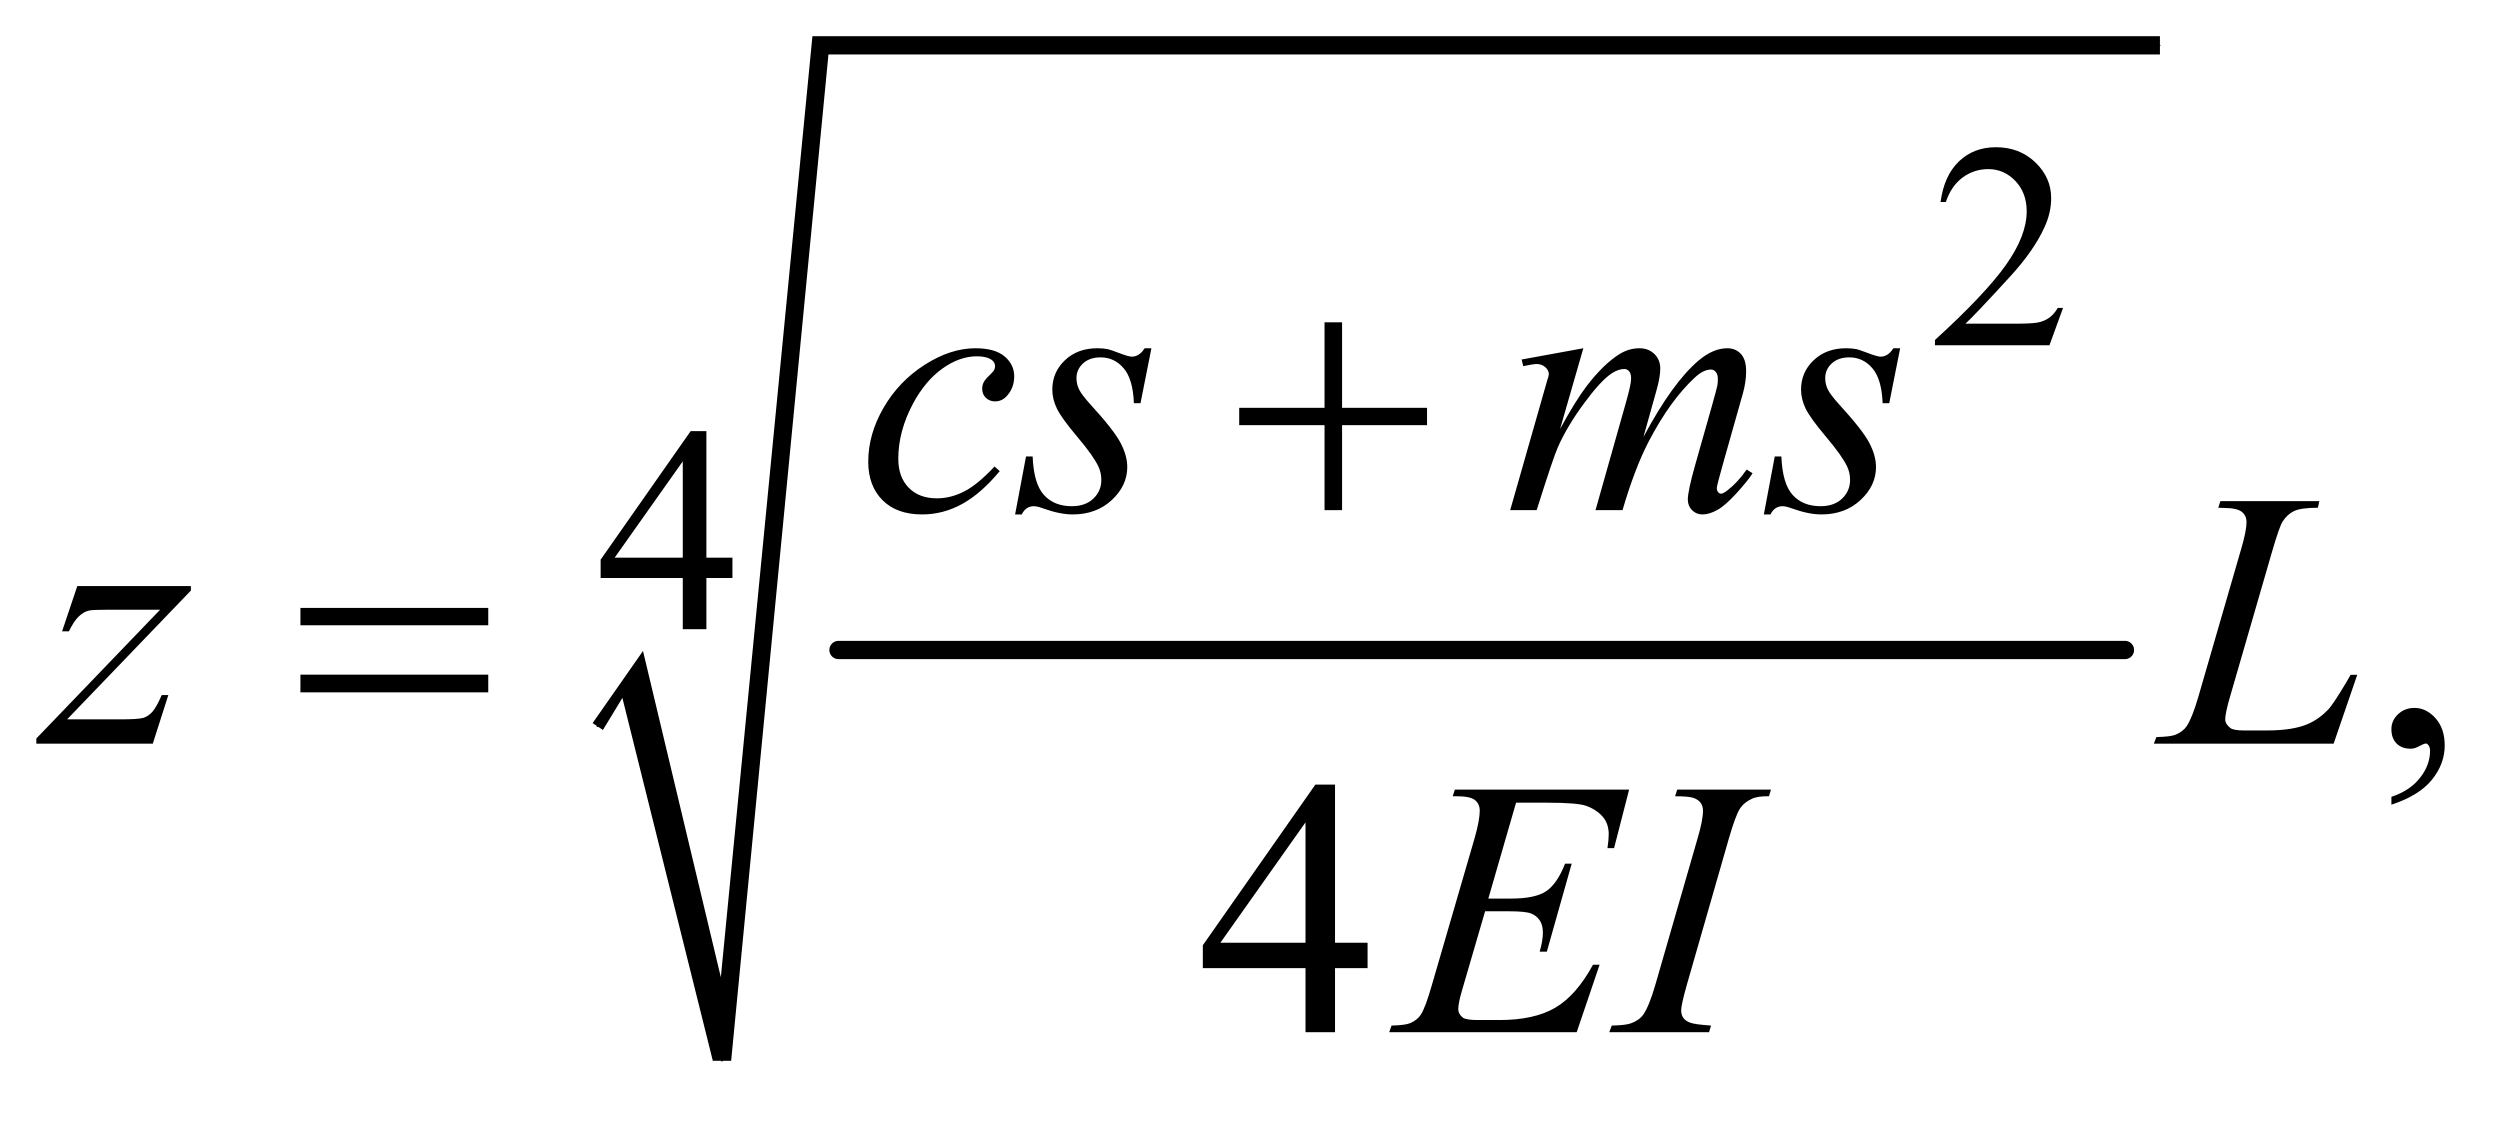 <?xml version="1.0" encoding="UTF-8"?>
<!DOCTYPE svg PUBLIC '-//W3C//DTD SVG 1.0//EN'
          'http://www.w3.org/TR/2001/REC-SVG-20010904/DTD/svg10.dtd'>
<svg stroke-dasharray="none" shape-rendering="auto" xmlns="http://www.w3.org/2000/svg" font-family="'Dialog'" text-rendering="auto" width="107" fill-opacity="1" color-interpolation="auto" color-rendering="auto" preserveAspectRatio="xMidYMid meet" font-size="12px" viewBox="0 0 107 48" fill="black" xmlns:xlink="http://www.w3.org/1999/xlink" stroke="black" image-rendering="auto" stroke-miterlimit="10" stroke-linecap="square" stroke-linejoin="miter" font-style="normal" stroke-width="1" height="48" stroke-dashoffset="0" font-weight="normal" stroke-opacity="1"
><!--Generated by the Batik Graphics2D SVG Generator--><defs id="genericDefs"
  /><g
  ><defs id="defs1"
    ><clipPath clipPathUnits="userSpaceOnUse" id="clipPath1"
      ><path d="M1.037 1.692 L68.882 1.692 L68.882 31.723 L1.037 31.723 L1.037 1.692 Z"
      /></clipPath
      ><clipPath clipPathUnits="userSpaceOnUse" id="clipPath2"
      ><path d="M33.145 54.051 L33.145 1013.498 L2200.699 1013.498 L2200.699 54.051 Z"
      /></clipPath
    ></defs
    ><g stroke-width="16" transform="scale(1.576,1.576) translate(-1.037,-1.692) matrix(0.031,0,0,0.031,0,0)" stroke-linejoin="round" stroke-linecap="round"
    ><line y2="624" fill="none" x1="768" clip-path="url(#clipPath2)" x2="1895" y1="624"
    /></g
    ><g stroke-linecap="round" stroke-linejoin="round" transform="matrix(0.049,0,0,0.049,-1.635,-2.666)"
    ><path fill="none" d="M555 689 L586 643" clip-path="url(#clipPath2)"
    /></g
    ><g stroke-linecap="round" stroke-linejoin="round" transform="matrix(0.049,0,0,0.049,-1.635,-2.666)"
    ><path fill="none" d="M586 643 L664 981" clip-path="url(#clipPath2)"
    /></g
    ><g stroke-linecap="round" stroke-linejoin="round" transform="matrix(0.049,0,0,0.049,-1.635,-2.666)"
    ><path fill="none" d="M664 981 L750 94" clip-path="url(#clipPath2)"
    /></g
    ><g stroke-linecap="round" stroke-linejoin="round" transform="matrix(0.049,0,0,0.049,-1.635,-2.666)"
    ><path fill="none" d="M750 94 L1920 94" clip-path="url(#clipPath2)"
    /></g
    ><g transform="matrix(0.049,0,0,0.049,-1.635,-2.666)"
    ><path d="M551 686 L595 623 L663 908 L743 86 L1920 86 L1920 102 L757 102 L672 981 L656 981 L577 664 L560 692 Z" stroke="none" clip-path="url(#clipPath2)"
    /></g
    ><g transform="matrix(0.049,0,0,0.049,-1.635,-2.666)"
    ><path d="M1835.375 323.375 L1823.5 356 L1723.5 356 L1723.5 351.375 Q1767.625 311.125 1785.625 285.625 Q1803.625 260.125 1803.625 239 Q1803.625 222.875 1793.75 212.5 Q1783.875 202.125 1770.125 202.125 Q1757.625 202.125 1747.688 209.438 Q1737.75 216.75 1733 230.875 L1728.375 230.875 Q1731.5 207.75 1744.438 195.375 Q1757.375 183 1776.75 183 Q1797.375 183 1811.188 196.25 Q1825 209.5 1825 227.5 Q1825 240.375 1819 253.25 Q1809.75 273.5 1789 296.125 Q1757.875 330.125 1750.125 337.125 L1794.375 337.125 Q1807.875 337.125 1813.312 336.125 Q1818.75 335.125 1823.125 332.062 Q1827.5 329 1830.75 323.375 L1835.375 323.375 Z" stroke="none" clip-path="url(#clipPath2)"
    /></g
    ><g transform="matrix(0.049,0,0,0.049,-1.635,-2.666)"
    ><path d="M673.125 541.5 L673.125 559.25 L650.375 559.25 L650.375 604 L629.75 604 L629.75 559.25 L558 559.25 L558 543.25 L636.625 431 L650.375 431 L650.375 541.5 L673.125 541.5 ZM629.75 541.5 L629.75 457.375 L570.25 541.5 L629.75 541.5 Z" stroke="none" clip-path="url(#clipPath2)"
    /></g
    ><g transform="matrix(0.049,0,0,0.049,-1.635,-2.666)"
    ><path d="M2122.188 757.281 L2122.188 750.406 Q2138.281 745.094 2147.109 733.922 Q2155.938 722.75 2155.938 710.25 Q2155.938 707.281 2154.531 705.25 Q2153.438 703.844 2152.344 703.844 Q2150.625 703.844 2144.844 706.969 Q2142.031 708.375 2138.906 708.375 Q2131.25 708.375 2126.719 703.844 Q2122.188 699.312 2122.188 691.344 Q2122.188 683.688 2128.047 678.219 Q2133.906 672.75 2142.344 672.75 Q2152.656 672.75 2160.703 681.734 Q2168.75 690.719 2168.75 705.562 Q2168.75 721.656 2157.578 735.484 Q2146.406 749.312 2122.188 757.281 Z" stroke="none" clip-path="url(#clipPath2)"
    /></g
    ><g transform="matrix(0.049,0,0,0.049,-1.635,-2.666)"
    ><path d="M1227.906 877.875 L1227.906 900.062 L1199.469 900.062 L1199.469 956 L1173.688 956 L1173.688 900.062 L1084 900.062 L1084 880.062 L1182.281 739.75 L1199.469 739.75 L1199.469 877.875 L1227.906 877.875 ZM1173.688 877.875 L1173.688 772.719 L1099.312 877.875 L1173.688 877.875 Z" stroke="none" clip-path="url(#clipPath2)"
    /></g
    ><g transform="matrix(0.049,0,0,0.049,-1.635,-2.666)"
    ><path d="M906.594 465.938 Q890.344 485.469 873.781 494.609 Q857.219 503.75 838.781 503.75 Q816.594 503.75 804.172 491.25 Q791.75 478.75 791.75 457.656 Q791.75 433.75 805.109 410.625 Q818.469 387.5 841.047 373.047 Q863.625 358.594 885.344 358.594 Q902.375 358.594 910.812 365.703 Q919.25 372.812 919.25 383.125 Q919.25 392.812 913.312 399.688 Q908.938 405 902.531 405 Q897.688 405 894.484 401.875 Q891.281 398.75 891.281 394.062 Q891.281 391.094 892.453 388.594 Q893.625 386.094 897.297 382.578 Q900.969 379.062 901.75 377.5 Q902.531 375.938 902.531 374.219 Q902.531 370.938 899.562 368.75 Q895.031 365.625 886.75 365.625 Q871.438 365.625 856.438 376.406 Q841.438 387.188 830.812 407.031 Q818 431.094 818 455.156 Q818 471.094 827.062 480.391 Q836.125 489.688 851.75 489.688 Q863.781 489.688 875.578 483.672 Q887.375 477.656 902.062 461.875 L906.594 465.938 ZM1039.094 358.594 L1029.562 406.562 L1023.781 406.562 Q1023 385.625 1014.875 376.094 Q1006.75 366.562 994.719 366.562 Q985.031 366.562 979.328 371.875 Q973.625 377.188 973.625 384.688 Q973.625 389.844 975.891 394.531 Q978.156 399.219 985.812 407.656 Q1006.125 429.844 1012.062 441.094 Q1018 452.344 1018 462.344 Q1018 478.594 1004.484 491.172 Q990.969 503.75 970.344 503.75 Q959.094 503.75 944.406 498.438 Q939.25 496.562 936.438 496.562 Q929.406 496.562 925.812 503.75 L920.031 503.75 L929.562 453.125 L935.344 453.125 Q936.281 476.875 945.188 486.719 Q954.094 496.562 969.562 496.562 Q981.438 496.562 988.391 489.922 Q995.344 483.281 995.344 473.594 Q995.344 467.344 992.844 462.031 Q988.469 452.656 974.484 436.094 Q960.5 419.531 956.516 411.25 Q952.531 402.969 952.531 394.688 Q952.531 379.531 963.547 369.062 Q974.562 358.594 991.906 358.594 Q996.906 358.594 1000.969 359.375 Q1003.156 359.844 1011.203 362.891 Q1019.25 365.938 1021.906 365.938 Q1028.625 365.938 1033.156 358.594 L1039.094 358.594 ZM1416.375 358.594 L1396.062 429.062 Q1409.656 404.219 1419.188 391.719 Q1434.031 372.344 1448.094 363.594 Q1456.375 358.594 1465.438 358.594 Q1473.25 358.594 1478.406 363.594 Q1483.562 368.594 1483.562 376.406 Q1483.562 384.062 1479.969 396.406 L1468.875 436.094 Q1494.344 388.438 1517.156 369.219 Q1529.812 358.594 1542.156 358.594 Q1549.344 358.594 1553.953 363.516 Q1558.562 368.438 1558.562 378.75 Q1558.562 387.812 1555.75 397.969 L1538.562 458.75 Q1532.938 478.594 1532.938 480.781 Q1532.938 482.969 1534.344 484.531 Q1535.281 485.625 1536.844 485.625 Q1538.406 485.625 1542.312 482.656 Q1551.219 475.781 1559.031 464.531 L1564.188 467.812 Q1560.281 474.062 1550.359 485 Q1540.438 495.938 1533.406 499.844 Q1526.375 503.75 1520.438 503.75 Q1514.969 503.75 1511.297 500 Q1507.625 496.25 1507.625 490.781 Q1507.625 483.281 1514.031 460.625 L1528.25 410.469 Q1533.094 393.125 1533.406 391.25 Q1533.875 388.281 1533.875 385.469 Q1533.875 381.562 1532.156 379.375 Q1530.281 377.188 1527.938 377.188 Q1521.375 377.188 1514.031 383.906 Q1492.469 403.75 1473.719 439.531 Q1461.375 463.125 1450.594 500 L1427 500 L1453.719 405.469 Q1458.094 390.156 1458.094 385 Q1458.094 380.781 1456.375 378.75 Q1454.656 376.719 1452.156 376.719 Q1447 376.719 1441.219 380.469 Q1431.844 386.562 1417.078 406.562 Q1402.312 426.562 1394.188 444.844 Q1390.281 453.438 1375.594 500 L1352.469 500 L1381.375 398.75 L1385.125 385.625 Q1386.219 382.656 1386.219 381.25 Q1386.219 377.812 1383.094 375.078 Q1379.969 372.344 1375.125 372.344 Q1373.094 372.344 1363.875 374.219 L1362.469 368.438 L1416.375 358.594 ZM1693.094 358.594 L1683.562 406.562 L1677.781 406.562 Q1677 385.625 1668.875 376.094 Q1660.75 366.562 1648.719 366.562 Q1639.031 366.562 1633.328 371.875 Q1627.625 377.188 1627.625 384.688 Q1627.625 389.844 1629.891 394.531 Q1632.156 399.219 1639.812 407.656 Q1660.125 429.844 1666.062 441.094 Q1672 452.344 1672 462.344 Q1672 478.594 1658.484 491.172 Q1644.969 503.75 1624.344 503.75 Q1613.094 503.75 1598.406 498.438 Q1593.25 496.562 1590.438 496.562 Q1583.406 496.562 1579.812 503.75 L1574.031 503.75 L1583.562 453.125 L1589.344 453.125 Q1590.281 476.875 1599.188 486.719 Q1608.094 496.562 1623.562 496.562 Q1635.438 496.562 1642.391 489.922 Q1649.344 483.281 1649.344 473.594 Q1649.344 467.344 1646.844 462.031 Q1642.469 452.656 1628.484 436.094 Q1614.5 419.531 1610.516 411.25 Q1606.531 402.969 1606.531 394.688 Q1606.531 379.531 1617.547 369.062 Q1628.562 358.594 1645.906 358.594 Q1650.906 358.594 1654.969 359.375 Q1657.156 359.844 1665.203 362.891 Q1673.25 365.938 1675.906 365.938 Q1682.625 365.938 1687.156 358.594 L1693.094 358.594 Z" stroke="none" clip-path="url(#clipPath2)"
    /></g
    ><g transform="matrix(0.049,0,0,0.049,-1.635,-2.666)"
    ><path d="M100.875 566.344 L200.094 566.344 L200.094 570.25 L91.969 682.75 L137.75 682.75 Q154 682.75 158.375 681.5 Q162.75 680.25 166.422 676.188 Q170.094 672.125 174.625 661.5 L180.406 661.5 L166.812 704 L65.094 704 L65.094 699.469 L173.219 586.969 L128.219 586.969 Q114 586.969 111.031 587.75 Q106.656 588.688 102.359 592.672 Q98.062 596.656 93.531 605.875 L87.594 605.875 L100.875 566.344 ZM2071.719 704 L1914.688 704 L1916.875 698.219 Q1929.375 697.906 1933.594 696.188 Q1940.156 693.375 1943.281 688.844 Q1948.125 681.656 1953.594 662.906 L1990.938 534 Q1995.625 518.062 1995.625 510.562 Q1995.625 504.625 1991.328 501.344 Q1987.031 498.062 1975.156 498.062 Q1972.5 498.062 1970.938 497.906 L1972.812 492.125 L2059.219 492.125 L2057.969 497.906 Q2043.438 497.906 2037.344 500.719 Q2031.25 503.531 2027.188 509.938 Q2024.375 514.156 2017.969 536.188 L1981.25 662.906 Q1977.031 677.281 1977.031 682.906 Q1977.031 686.656 1981.25 690.094 Q1983.906 692.438 1993.281 692.438 L2013.75 692.438 Q2036.094 692.438 2049.219 686.812 Q2058.906 682.594 2067.031 674.156 Q2071.406 669.469 2082.5 650.875 L2086.562 643.844 L2092.344 643.844 L2071.719 704 Z" stroke="none" clip-path="url(#clipPath2)"
    /></g
    ><g transform="matrix(0.049,0,0,0.049,-1.635,-2.666)"
    ><path d="M1357.594 755.531 L1333.375 839.281 L1353.219 839.281 Q1374.469 839.281 1384 832.797 Q1393.531 826.312 1400.406 808.812 L1406.188 808.812 L1384.469 885.688 L1378.219 885.688 Q1381.031 876 1381.031 869.125 Q1381.031 862.406 1378.297 858.344 Q1375.562 854.281 1370.797 852.328 Q1366.031 850.375 1350.719 850.375 L1330.562 850.375 L1310.094 920.531 Q1307.125 930.688 1307.125 936 Q1307.125 940.062 1311.031 943.188 Q1313.688 945.375 1324.312 945.375 L1343.062 945.375 Q1373.531 945.375 1391.891 934.594 Q1410.25 923.812 1424.781 897.094 L1430.562 897.094 L1410.562 956 L1246.812 956 L1248.844 950.219 Q1261.031 949.906 1265.25 948.031 Q1271.5 945.219 1274.312 940.844 Q1278.531 934.438 1284.312 913.969 L1321.5 786.156 Q1325.875 770.688 1325.875 762.562 Q1325.875 756.625 1321.734 753.266 Q1317.594 749.906 1305.562 749.906 L1302.281 749.906 L1304.156 744.125 L1456.344 744.125 L1443.219 795.219 L1437.438 795.219 Q1438.531 788.031 1438.531 783.188 Q1438.531 774.906 1434.469 769.281 Q1429.156 762.094 1419 758.344 Q1411.5 755.531 1384.469 755.531 L1357.594 755.531 ZM1527.906 950.219 L1526.188 956 L1439 956 L1441.188 950.219 Q1454.312 949.906 1458.531 948.031 Q1465.406 945.375 1468.688 940.688 Q1473.844 933.344 1479.312 914.438 L1516.188 786.625 Q1520.875 770.688 1520.875 762.562 Q1520.875 758.5 1518.844 755.688 Q1516.812 752.875 1512.672 751.391 Q1508.531 749.906 1496.5 749.906 L1498.375 744.125 L1580.25 744.125 L1578.531 749.906 Q1568.531 749.75 1563.688 752.094 Q1556.656 755.219 1552.984 761 Q1549.312 766.781 1543.531 786.625 L1506.812 914.438 Q1501.812 932.094 1501.812 936.938 Q1501.812 940.844 1503.766 943.578 Q1505.719 946.312 1510.016 947.797 Q1514.312 949.281 1527.906 950.219 Z" stroke="none" clip-path="url(#clipPath2)"
    /></g
    ><g transform="matrix(0.049,0,0,0.049,-1.635,-2.666)"
    ><path d="M1190.312 335.938 L1205.625 335.938 L1205.625 410.625 L1279.844 410.625 L1279.844 425.781 L1205.625 425.781 L1205.625 500 L1190.312 500 L1190.312 425.781 L1115.781 425.781 L1115.781 410.625 L1190.312 410.625 L1190.312 335.938 Z" stroke="none" clip-path="url(#clipPath2)"
    /></g
    ><g transform="matrix(0.049,0,0,0.049,-1.635,-2.666)"
    ><path d="M295.781 585.406 L459.844 585.406 L459.844 600.562 L295.781 600.562 L295.781 585.406 ZM295.781 643.688 L459.844 643.688 L459.844 659.156 L295.781 659.156 L295.781 643.688 Z" stroke="none" clip-path="url(#clipPath2)"
    /></g
  ></g
></svg
>
